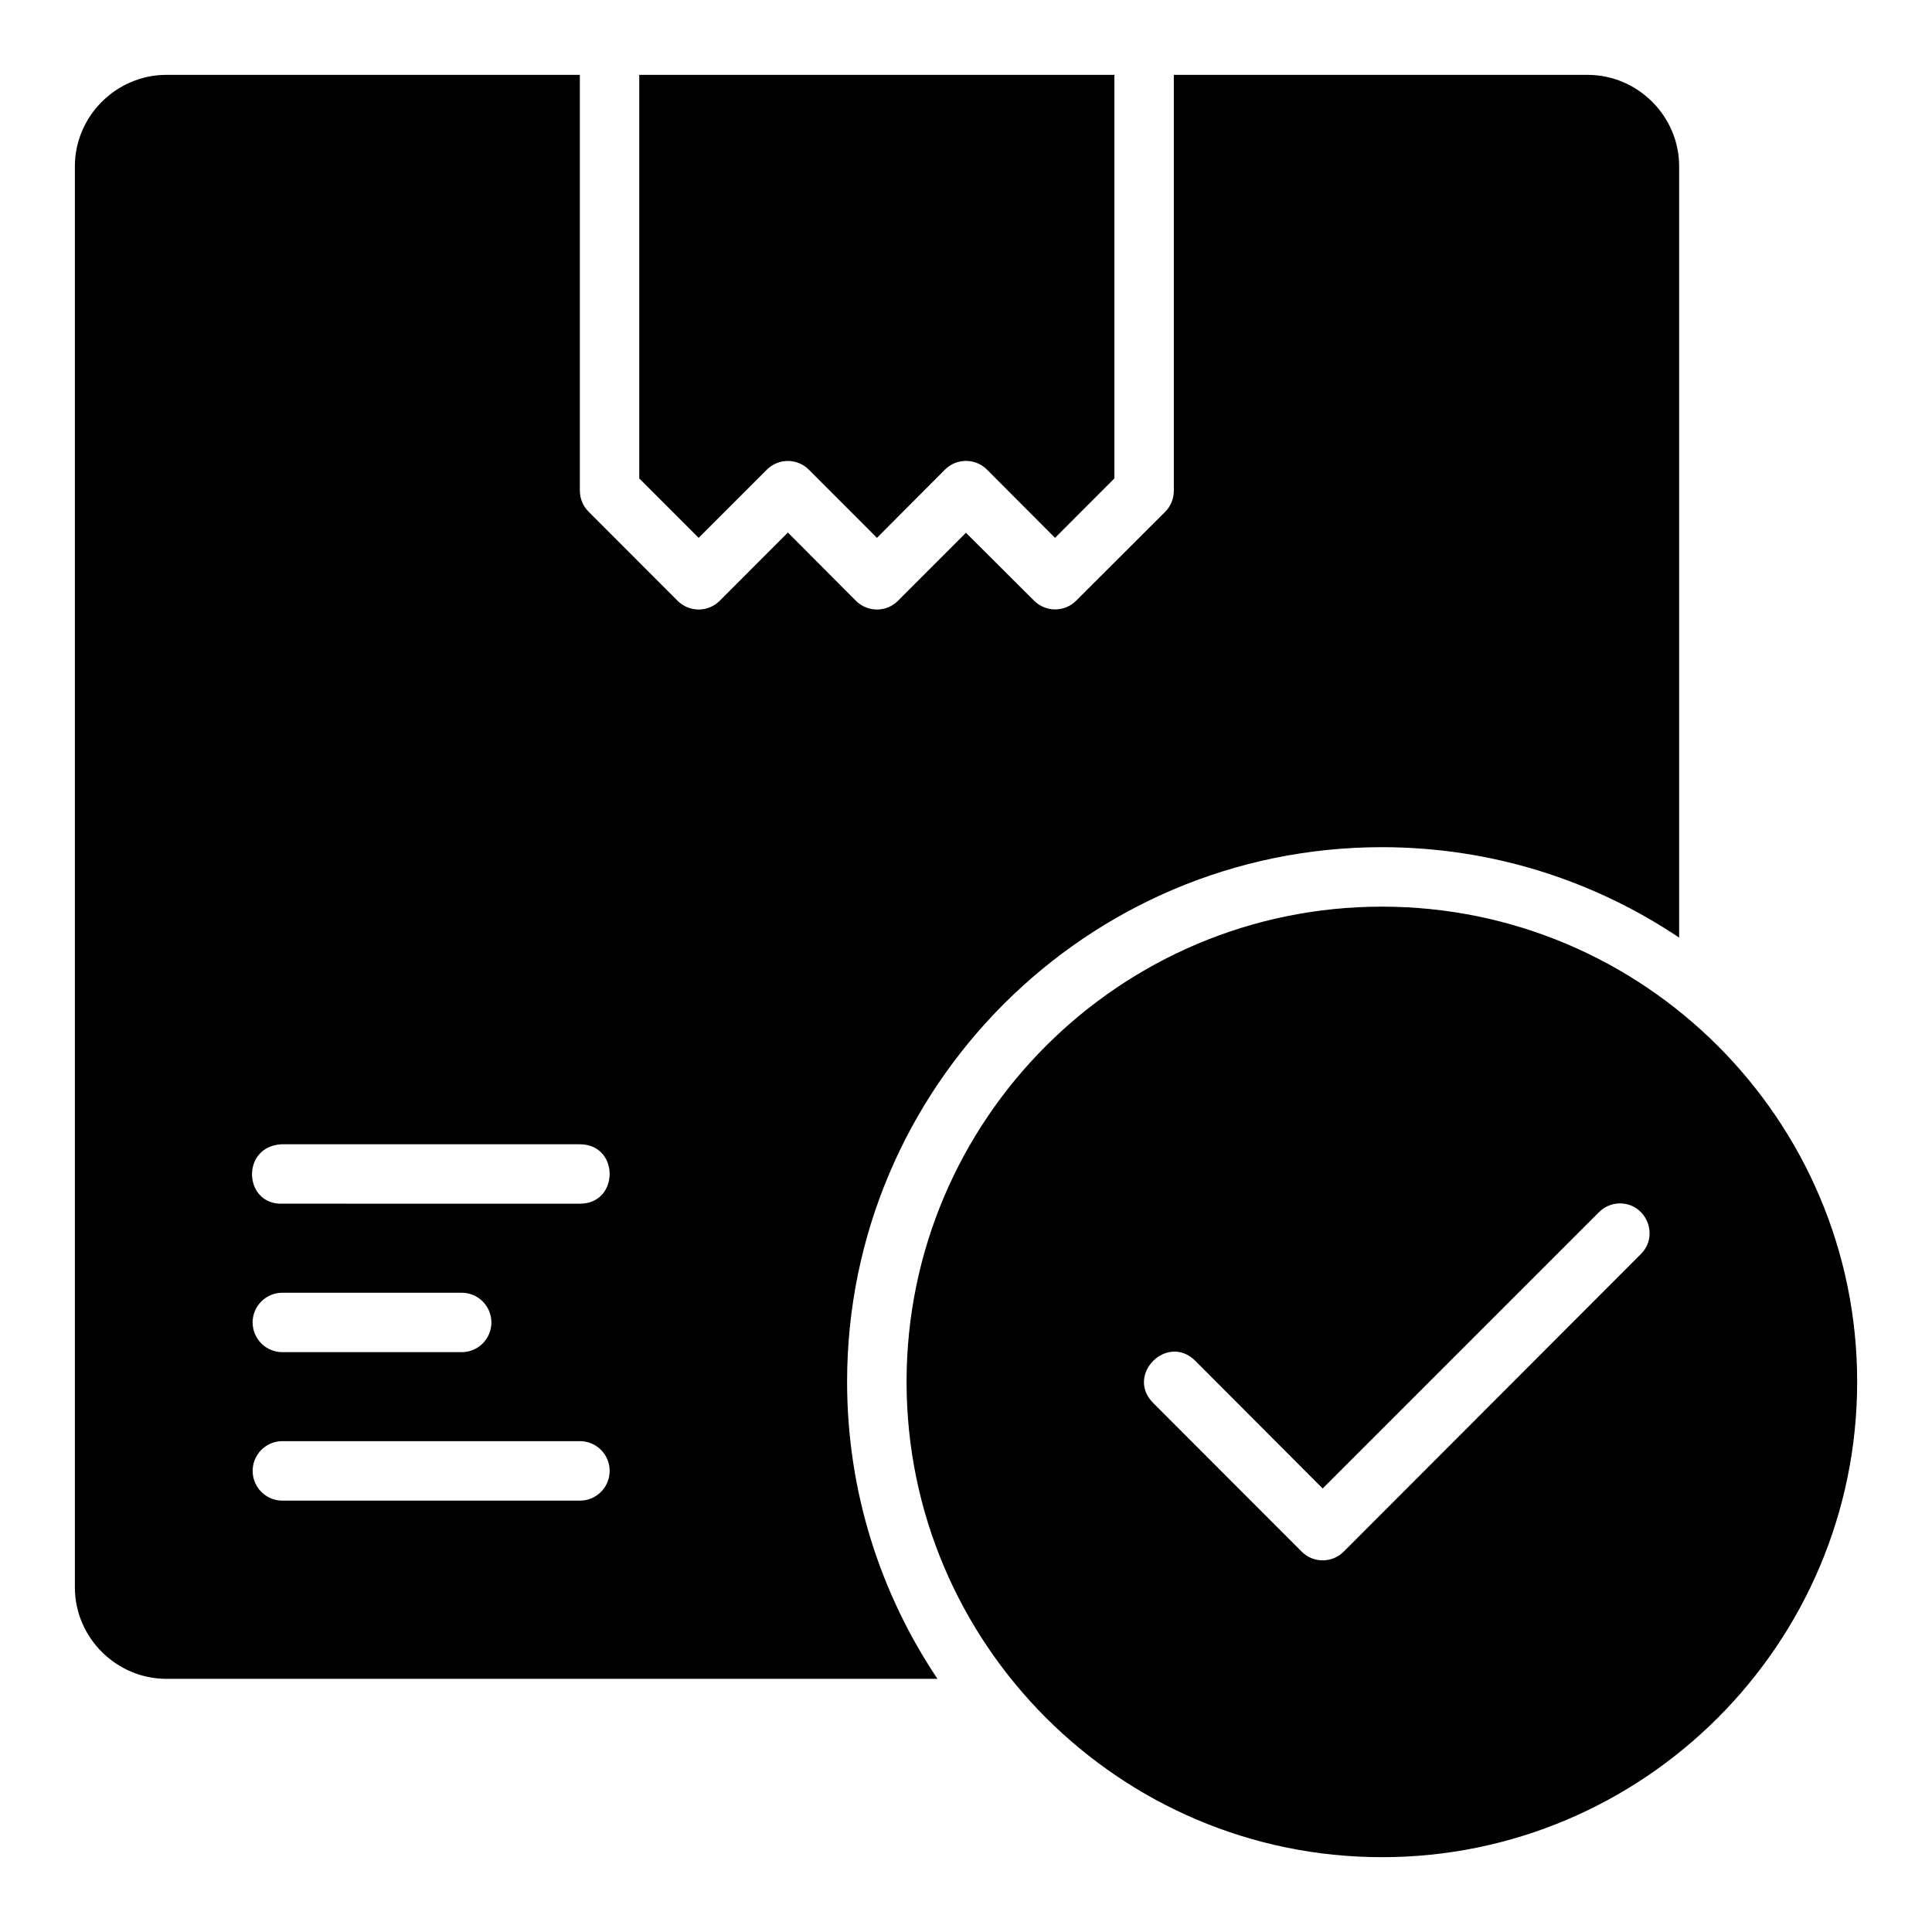 <?xml version="1.0" encoding="UTF-8"?>
<!-- Uploaded to: ICON Repo, www.svgrepo.com, Generator: ICON Repo Mixer Tools -->
<svg fill="#000000" width="800px" height="800px" version="1.1" viewBox="144 144 512 512" xmlns="http://www.w3.org/2000/svg">
 <path d="m188.09 163.84c-13.281 0-24.246 10.949-24.246 24.23v376.61c0 13.281 10.965 24.23 24.246 24.23h204.35c-15.109-22.535-23.953-49.609-23.953-78.719 0-78.16 63.582-141.68 141.74-141.68 29.137 0 56.227 8.848 78.766 23.969v-204.41c0-13.281-10.965-24.23-24.246-24.23h-109.67v110.19h-0.004c0.016 2.086-0.797 4.094-2.258 5.578l-23.648 23.602c-3.07 3.055-8.031 3.055-11.102 0l-18.082-18.02-18.004 18.02h0.004c-1.48 1.484-3.488 2.32-5.582 2.32-2.098 0-4.106-0.836-5.582-2.32l-18.02-18.082-18.066 18.082c-1.477 1.484-3.484 2.32-5.582 2.32-2.094 0-4.102-0.836-5.578-2.32l-23.586-23.602c-1.488-1.477-2.32-3.484-2.324-5.578v-110.19zm125.32 0v106.95l15.742 15.746 18.082-18.082c3.07-3.055 8.031-3.055 11.102 0l18.066 18.082 18.02-18.082c1.477-1.48 3.481-2.312 5.574-2.312 2.09 0 4.094 0.832 5.57 2.312l18.02 18.082 15.742-15.746v-106.95zm196.82 220.43c-69.469 0-125.98 56.453-125.98 125.92s56.516 125.98 125.98 125.98 125.94-56.516 125.94-125.98-56.469-125.92-125.94-125.92zm-291.63 62.977h79.086c10.5 0 10.5 15.746 0 15.746l-78.688-0.004c-10.469 0.512-11.273-15.176-0.398-15.746zm354.49 15.668c7.125-0.148 10.785 8.484 5.703 13.484l-78.691 78.797c-3.078 3.09-8.07 3.09-11.148 0l-39.344-39.391c-7.438-7.438 3.723-18.602 11.164-11.164l33.75 33.824 73.168-73.168c1.426-1.465 3.356-2.32 5.398-2.383zm-354.09 23.676h47.188-0.004c2.117-0.047 4.164 0.762 5.676 2.242 1.516 1.484 2.367 3.512 2.367 5.629 0 2.121-0.852 4.148-2.367 5.629-1.512 1.48-3.559 2.289-5.676 2.246h-47.188c-2.117 0.043-4.164-0.766-5.68-2.246-1.512-1.48-2.367-3.508-2.367-5.629 0-2.117 0.855-4.144 2.367-5.629 1.516-1.48 3.562-2.289 5.68-2.242zm-0.324 39.328h-0.004 0.324 78.688c4.356 0 7.883 3.527 7.883 7.883 0 4.352-3.527 7.879-7.883 7.879h-78.688c-4.352 0.086-7.949-3.367-8.039-7.719-0.09-4.352 3.363-7.953 7.715-8.043z"/>
</svg>